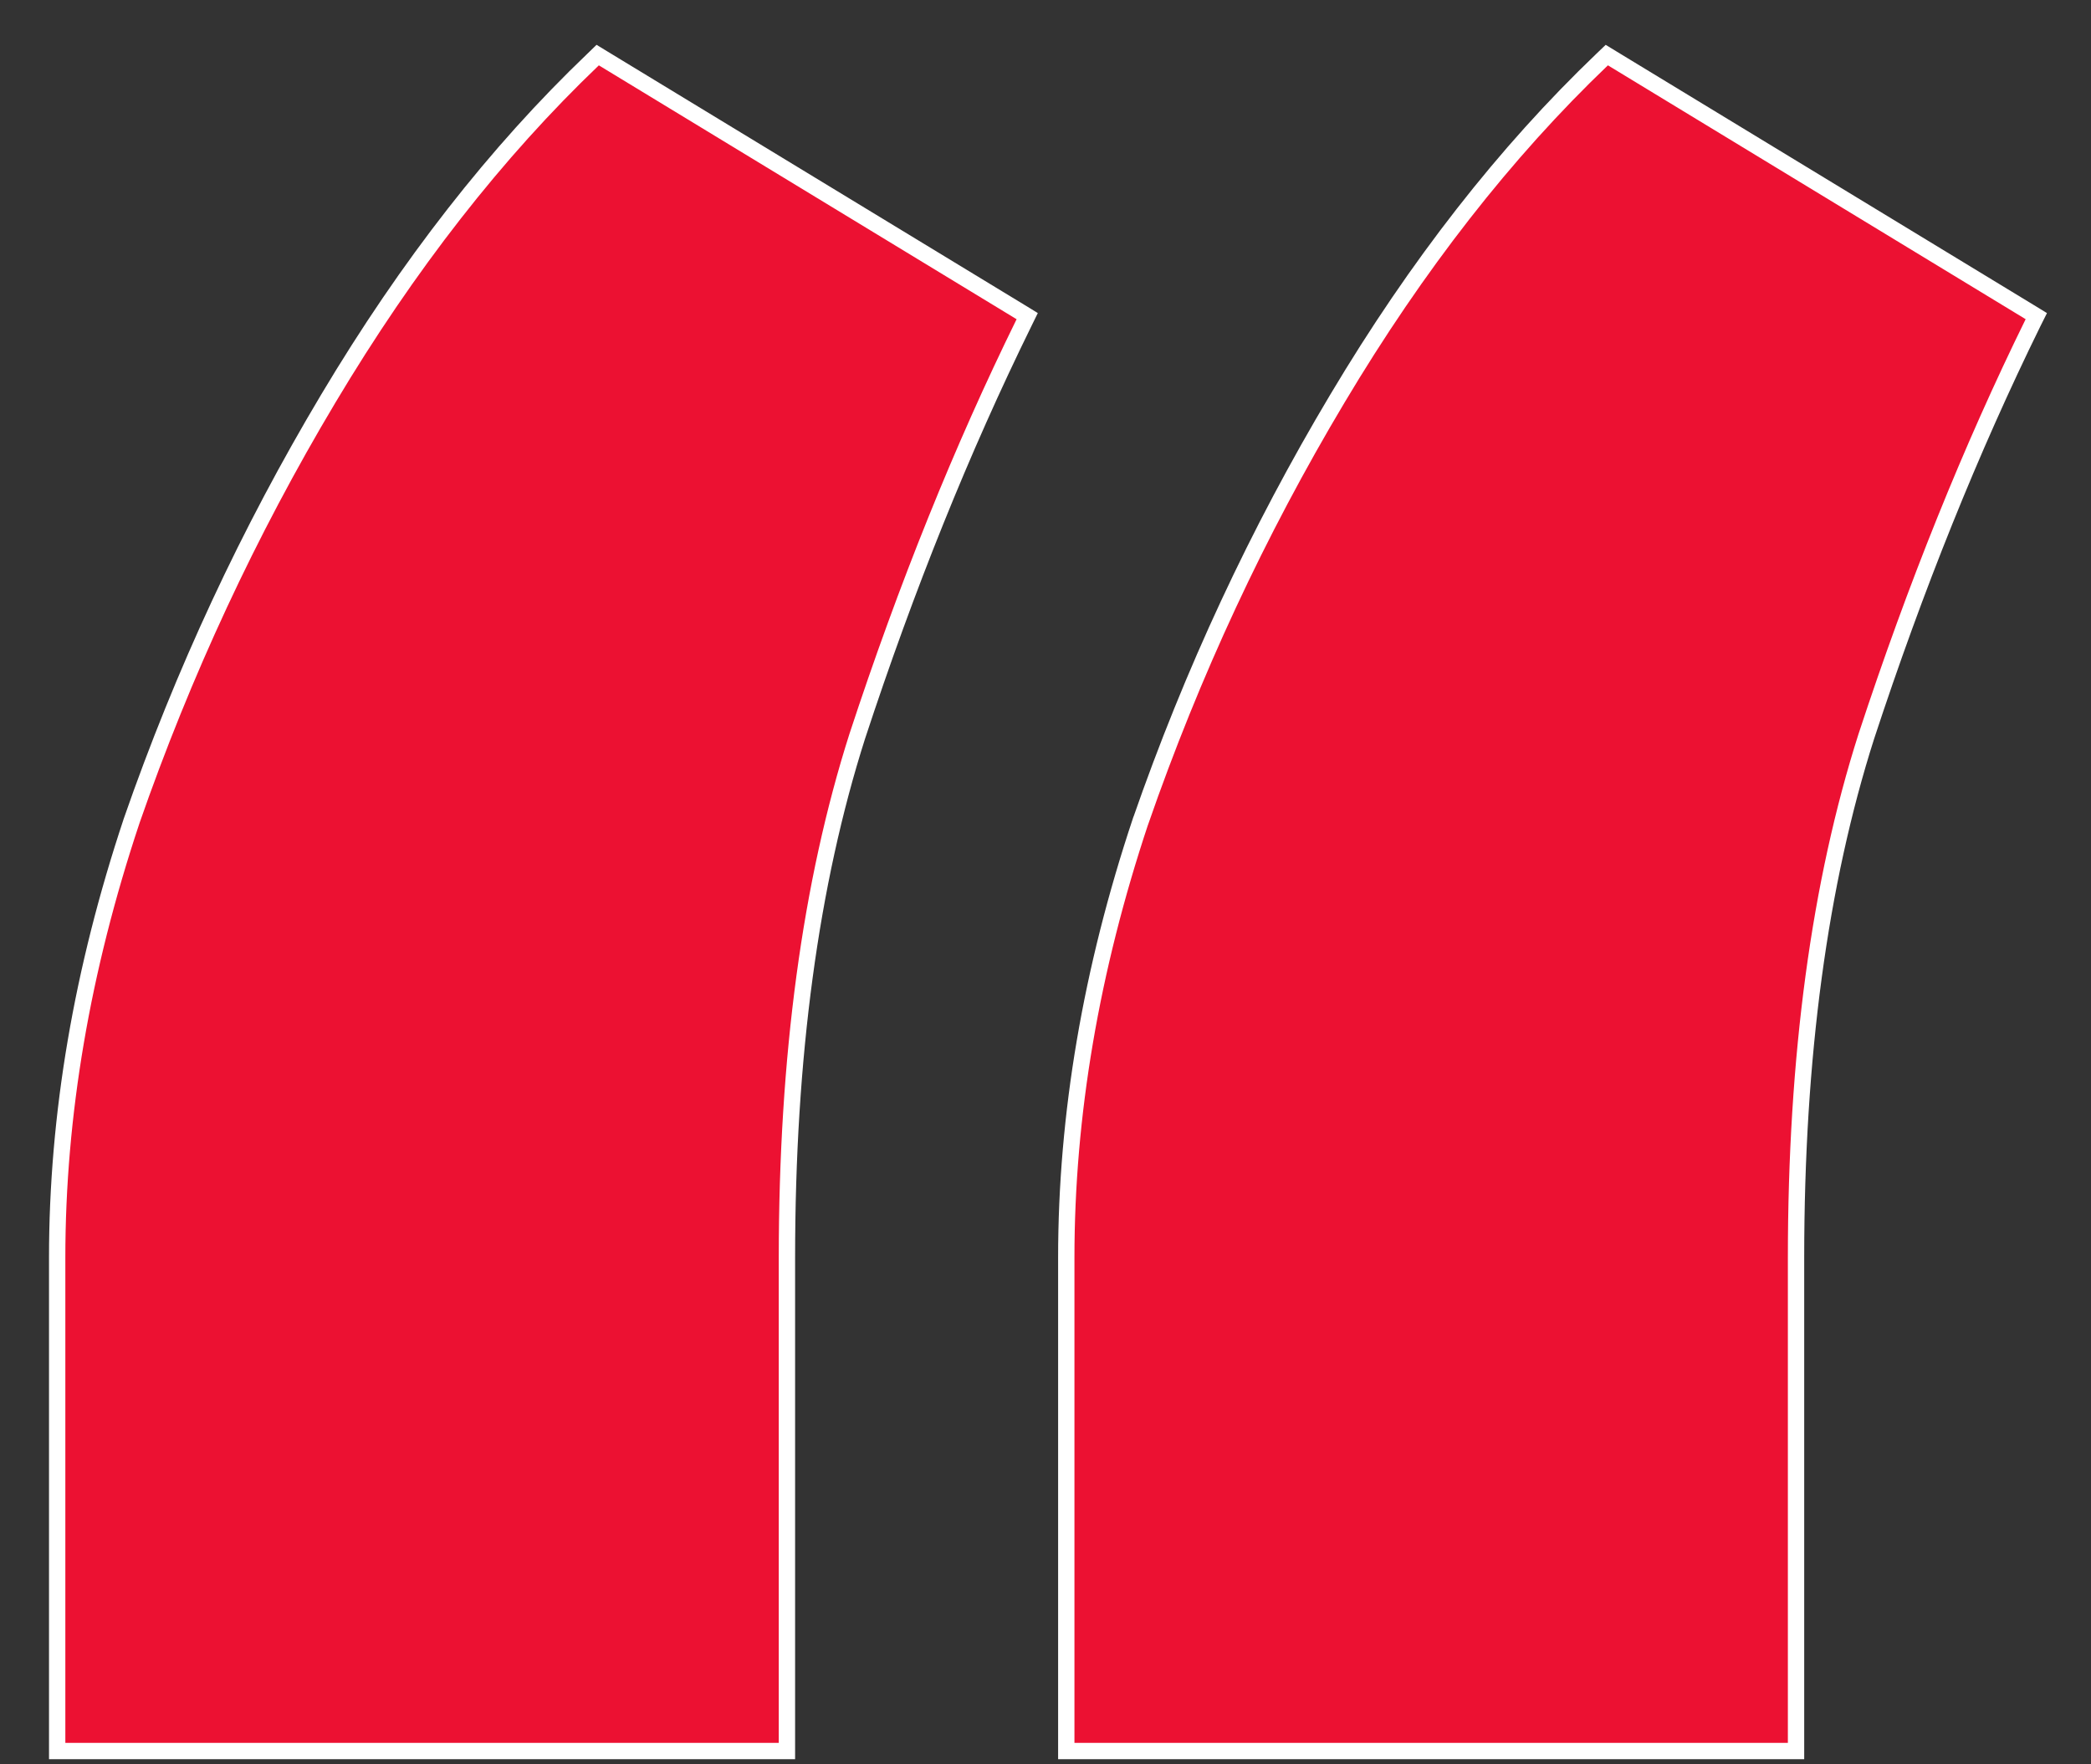 <svg width="32" height="27" viewBox="0 0 32 27" fill="none" xmlns="http://www.w3.org/2000/svg">
<rect x="0" y="0" width="32" height="27" fill="#333333" stroke="none"/>
<path d="M0.875 26.672V26.797H1H11.918H12.043V26.672V19.246C12.043 16.174 12.403 13.515 13.119 11.268C13.871 8.978 14.722 6.869 15.67 4.94L15.72 4.838L15.622 4.778L9.229 0.893L9.147 0.843L9.078 0.91C7.593 2.328 6.242 4.059 5.024 6.1C3.806 8.14 2.803 10.295 2.013 12.566L2.013 12.566L2.013 12.567C1.255 14.841 0.875 17.067 0.875 19.246V26.672ZM16.318 26.672V26.797H16.443H27.361H27.486V26.672V19.246C27.486 16.173 27.845 13.515 28.562 11.268C29.314 8.978 30.164 6.869 31.112 4.94L31.163 4.838L31.065 4.778L24.672 0.893L24.59 0.843L24.52 0.91C23.036 2.328 21.684 4.059 20.467 6.1C19.249 8.14 18.245 10.295 17.456 12.566L17.455 12.567C16.697 14.841 16.318 17.067 16.318 19.246V26.672Z" fill="#EC1132" stroke="white" stroke-width="0.25"/>
</svg>
